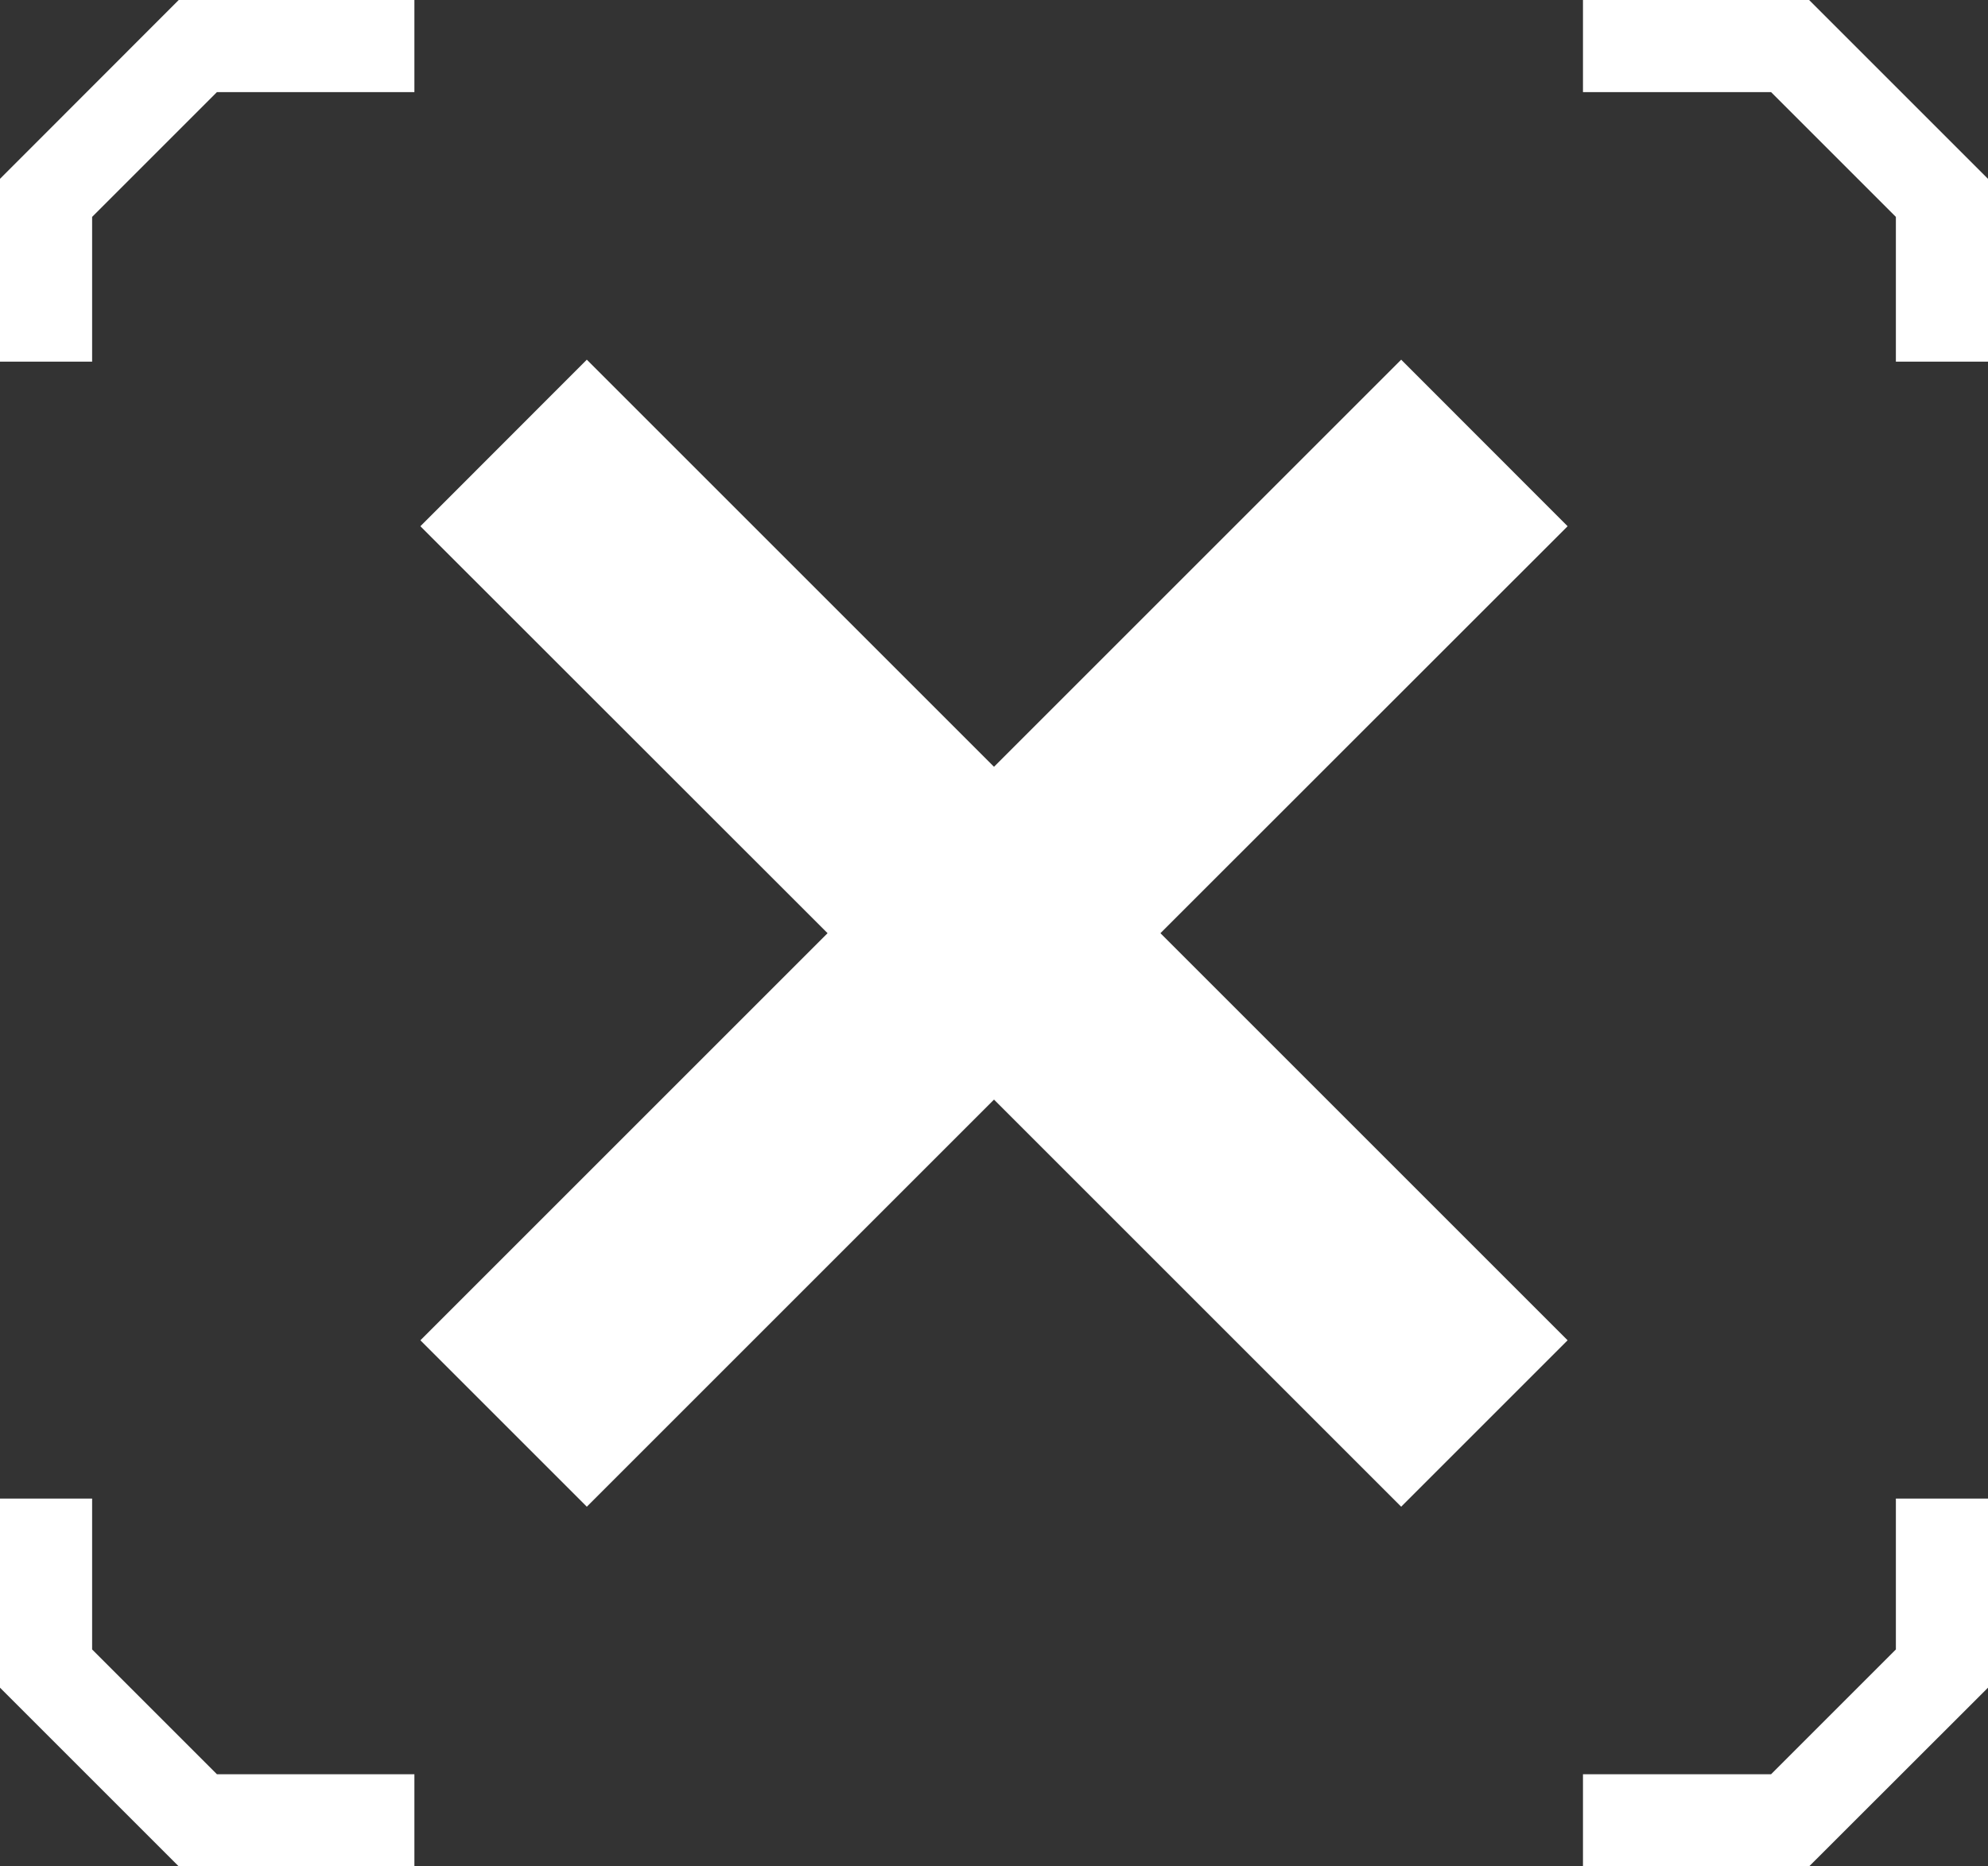 <?xml version="1.0" encoding="UTF-8"?> <svg xmlns="http://www.w3.org/2000/svg" id="_Слой_2" viewBox="0 0 129.48 121.58"><rect x="0" y="0" width="129.48" height="121.58" fill="#333333" stroke="none"/><defs><style>.cls-1{fill:#fff;stroke-width:0px;}</style></defs><g id="_Слой_4"><polygon class="cls-1" points="6 23.56 0 23.56 0 11.65 11.64 0 26.99 0 26.99 6 14.13 6 6 14.13 6 23.56"></polygon><polygon class="cls-1" points="26.99 121.58 11.64 121.58 0 109.94 0 97.62 6 97.62 6 107.45 14.13 115.58 26.99 115.58 26.99 121.58"></polygon><polygon class="cls-1" points="129.48 23.56 123.48 23.56 123.48 14.13 115.35 6 103.1 6 103.1 0 117.83 0 129.48 11.65 129.48 23.56"></polygon><polygon class="cls-1" points="117.83 121.58 103.1 121.58 103.1 115.58 115.35 115.58 123.48 107.45 123.48 97.62 129.48 97.62 129.48 109.94 117.83 121.58"></polygon><polygon class="cls-1" points="102.1 34.28 91.26 23.43 64.74 49.95 38.22 23.43 27.38 34.28 53.9 60.79 27.38 87.31 38.22 98.15 64.74 71.63 91.26 98.15 102.1 87.31 75.58 60.79 102.1 34.28"></polygon></g></svg> 
